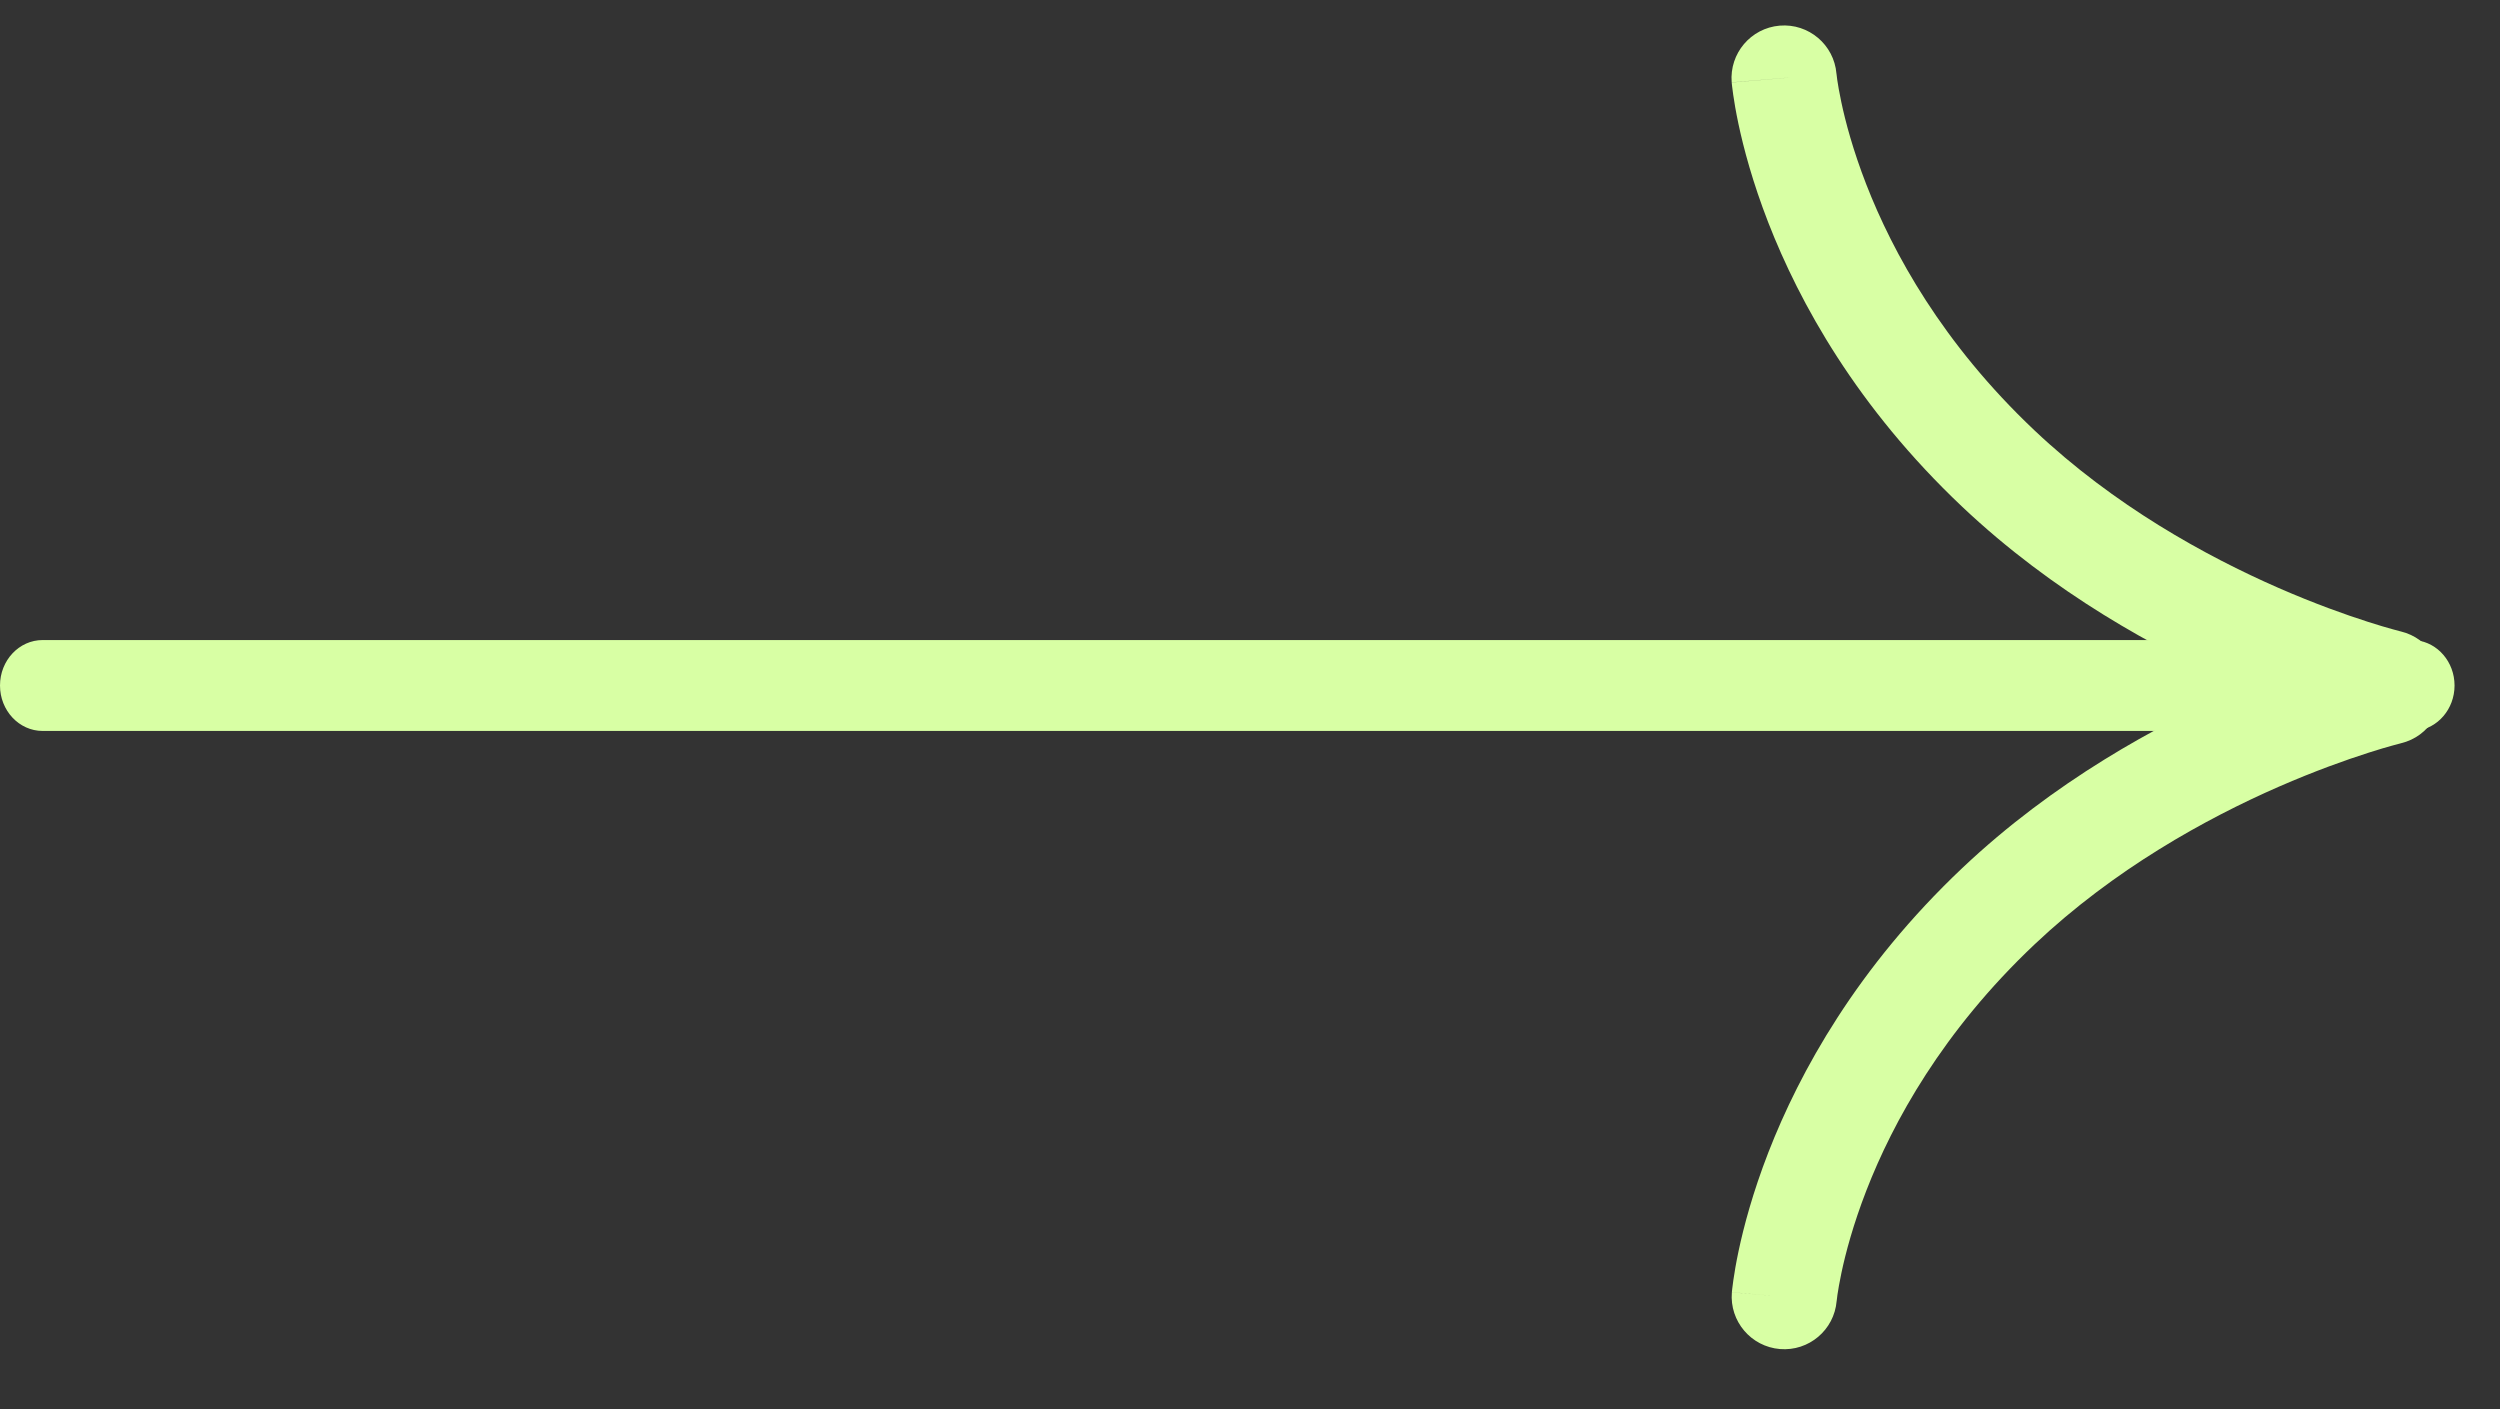 <svg width="55" height="31" viewBox="0 0 55 31" fill="none" xmlns="http://www.w3.org/2000/svg">
<rect x="0" y="0" width="55" height="31" fill="#333333" stroke="none"/>
<path d="M53.061 14.081L53.157 14.086C53.63 14.138 54 14.563 54 15.081C54 15.599 53.63 16.025 53.157 16.076L53.061 16.081L0.939 16.081C0.42 16.081 1.35705e-07 15.633 8.7423e-08 15.081C3.91406e-08 14.529 0.42 14.081 0.939 14.081L53.061 14.081Z" fill="#D8FFA4"/>
<path d="M39.154 0.564C39.79 0.511 40.349 0.984 40.402 1.62L40.402 1.619L40.405 1.639C40.407 1.662 40.412 1.7 40.419 1.754C40.435 1.861 40.462 2.026 40.508 2.242C40.599 2.674 40.765 3.302 41.057 4.054C41.642 5.557 42.732 7.552 44.756 9.466C46.507 11.122 48.527 12.234 50.129 12.935C50.926 13.283 51.609 13.525 52.09 13.679C52.33 13.756 52.518 13.811 52.644 13.845C52.706 13.863 52.754 13.875 52.783 13.883C52.798 13.886 52.809 13.889 52.815 13.891C52.817 13.892 52.818 13.892 52.819 13.892C53.44 14.041 53.824 14.665 53.675 15.286C53.526 15.907 52.902 16.291 52.281 16.142L52.485 15.291C52.288 16.113 52.281 16.141 52.281 16.142L52.28 16.142C52.279 16.141 52.278 16.141 52.278 16.141C52.276 16.141 52.275 16.14 52.273 16.14C52.269 16.139 52.264 16.137 52.257 16.136C52.245 16.133 52.228 16.129 52.207 16.123C52.164 16.112 52.104 16.096 52.027 16.075C51.874 16.032 51.655 15.969 51.384 15.882C50.841 15.708 50.082 15.439 49.202 15.054C47.449 14.287 45.174 13.045 43.166 11.146C40.853 8.959 39.588 6.659 38.901 4.893C38.558 4.01 38.359 3.26 38.245 2.722C38.188 2.452 38.152 2.236 38.13 2.081C38.119 2.004 38.111 1.942 38.106 1.897C38.103 1.874 38.101 1.856 38.1 1.842C38.099 1.835 38.099 1.828 38.098 1.824C38.098 1.821 38.098 1.819 38.098 1.818C38.098 1.817 38.098 1.816 38.097 1.815L38.097 1.814C38.097 1.813 38.105 1.812 39.25 1.717C39.297 1.713 39.341 1.709 39.384 1.705L38.097 1.812C38.045 1.176 38.518 0.617 39.154 0.564Z" fill="#D8FFA4"/>
<path d="M39.158 29.679C39.794 29.732 40.353 29.259 40.406 28.623L40.406 28.624L40.409 28.604C40.411 28.581 40.416 28.543 40.423 28.489C40.439 28.383 40.466 28.217 40.512 28.001C40.603 27.57 40.769 26.941 41.061 26.189C41.645 24.686 42.736 22.691 44.76 20.777C46.511 19.122 48.531 18.009 50.133 17.308C50.93 16.96 51.613 16.718 52.094 16.564C52.334 16.487 52.522 16.432 52.648 16.398C52.71 16.38 52.757 16.368 52.787 16.361C52.802 16.357 52.813 16.354 52.819 16.352C52.821 16.352 52.822 16.351 52.823 16.351C53.444 16.202 53.828 15.578 53.679 14.957C53.53 14.336 52.906 13.953 52.285 14.101L52.489 14.953C52.291 14.13 52.285 14.102 52.284 14.102L52.284 14.102C52.283 14.102 52.282 14.102 52.282 14.102C52.28 14.102 52.279 14.103 52.277 14.104C52.273 14.105 52.267 14.106 52.261 14.107C52.249 14.11 52.232 14.114 52.211 14.12C52.168 14.131 52.108 14.147 52.031 14.168C51.878 14.211 51.659 14.274 51.388 14.361C50.845 14.535 50.086 14.805 49.206 15.189C47.453 15.956 45.178 17.198 43.17 19.097C40.857 21.284 39.592 23.584 38.905 25.35C38.562 26.233 38.363 26.983 38.249 27.521C38.192 27.791 38.156 28.008 38.134 28.162C38.123 28.239 38.115 28.301 38.11 28.346C38.107 28.369 38.105 28.387 38.104 28.401C38.103 28.408 38.103 28.415 38.102 28.42C38.102 28.422 38.102 28.424 38.102 28.426C38.102 28.427 38.102 28.428 38.101 28.428L38.101 28.43C38.101 28.43 38.109 28.431 39.254 28.527C39.3 28.53 39.345 28.534 39.388 28.538L38.101 28.431C38.048 29.067 38.522 29.626 39.158 29.679Z" fill="#D8FFA4"/>
</svg>
